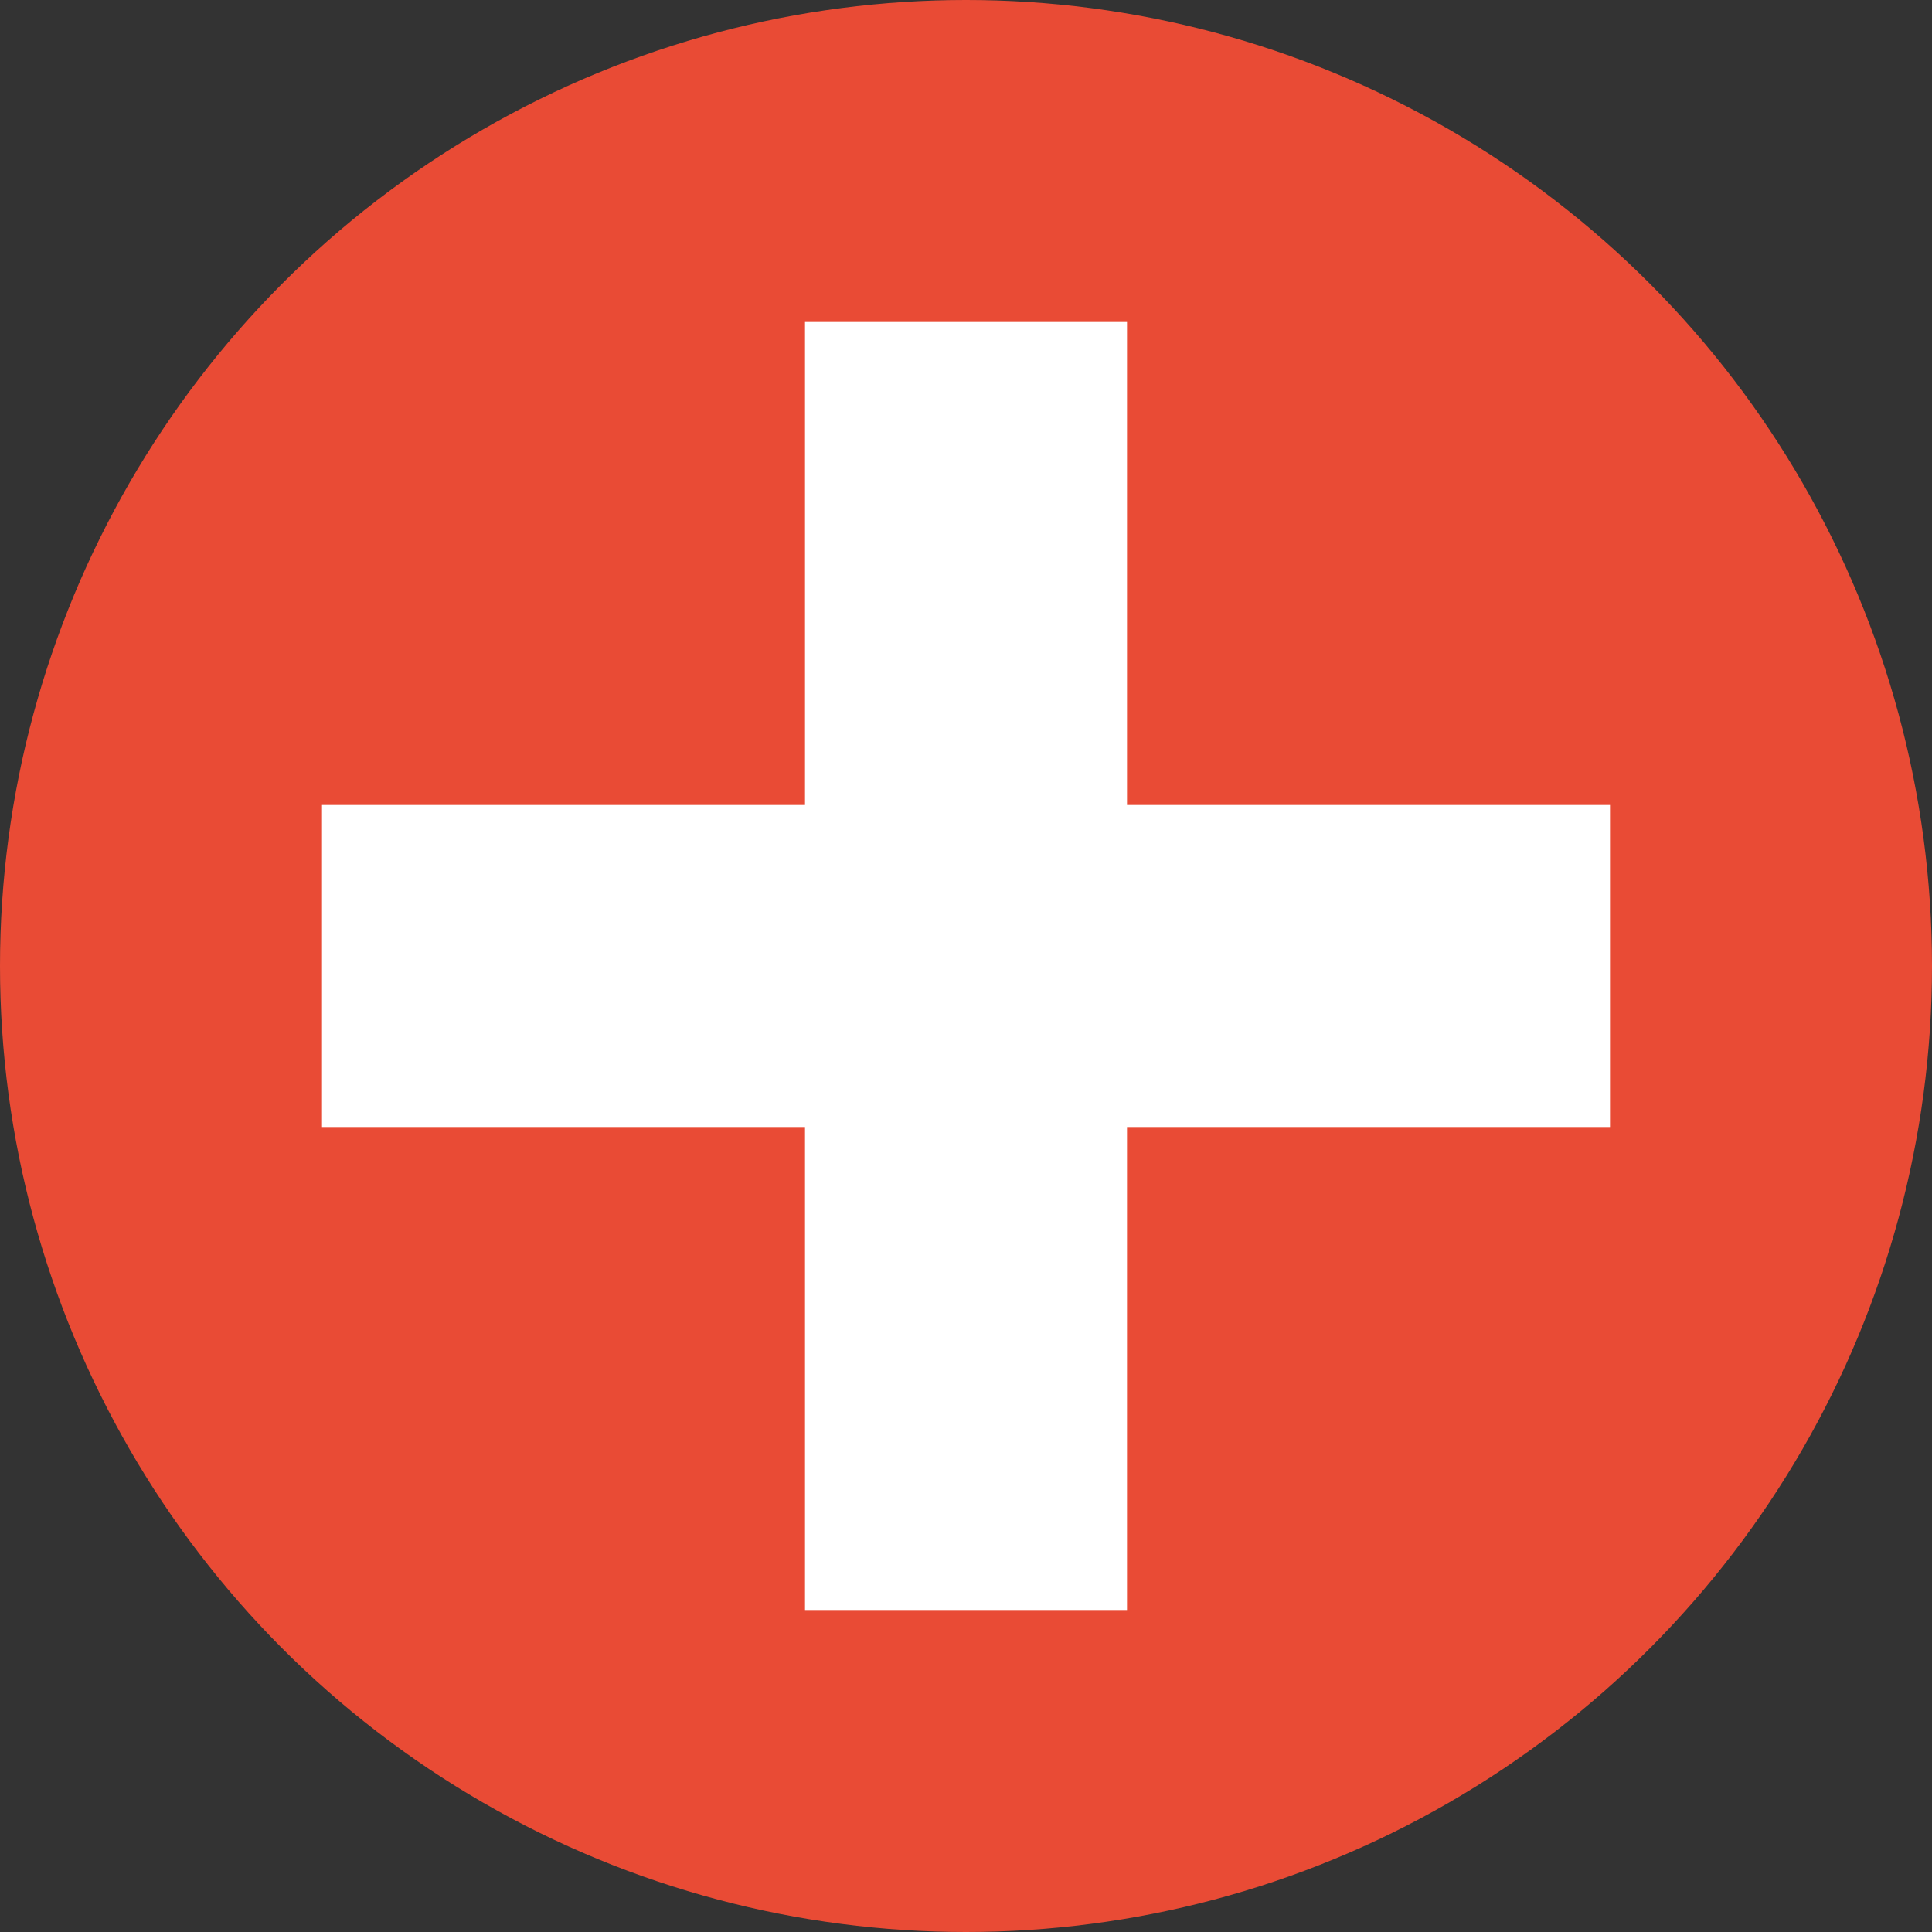 <svg xmlns="http://www.w3.org/2000/svg" width="120" height="120" viewBox="0 0 120 120">
    <rect x="0" y="0" width="120" height="120" fill="#333333" stroke="none"/>
    <g fill="none" fill-rule="nonzero">
        <circle cx="60" cy="60" r="60" fill="#E94B35"/>
        <path fill="#FFF" d="M50 50V20h20v30h30v20H70v30H50V70H20V50z"/>
    </g>
</svg>
